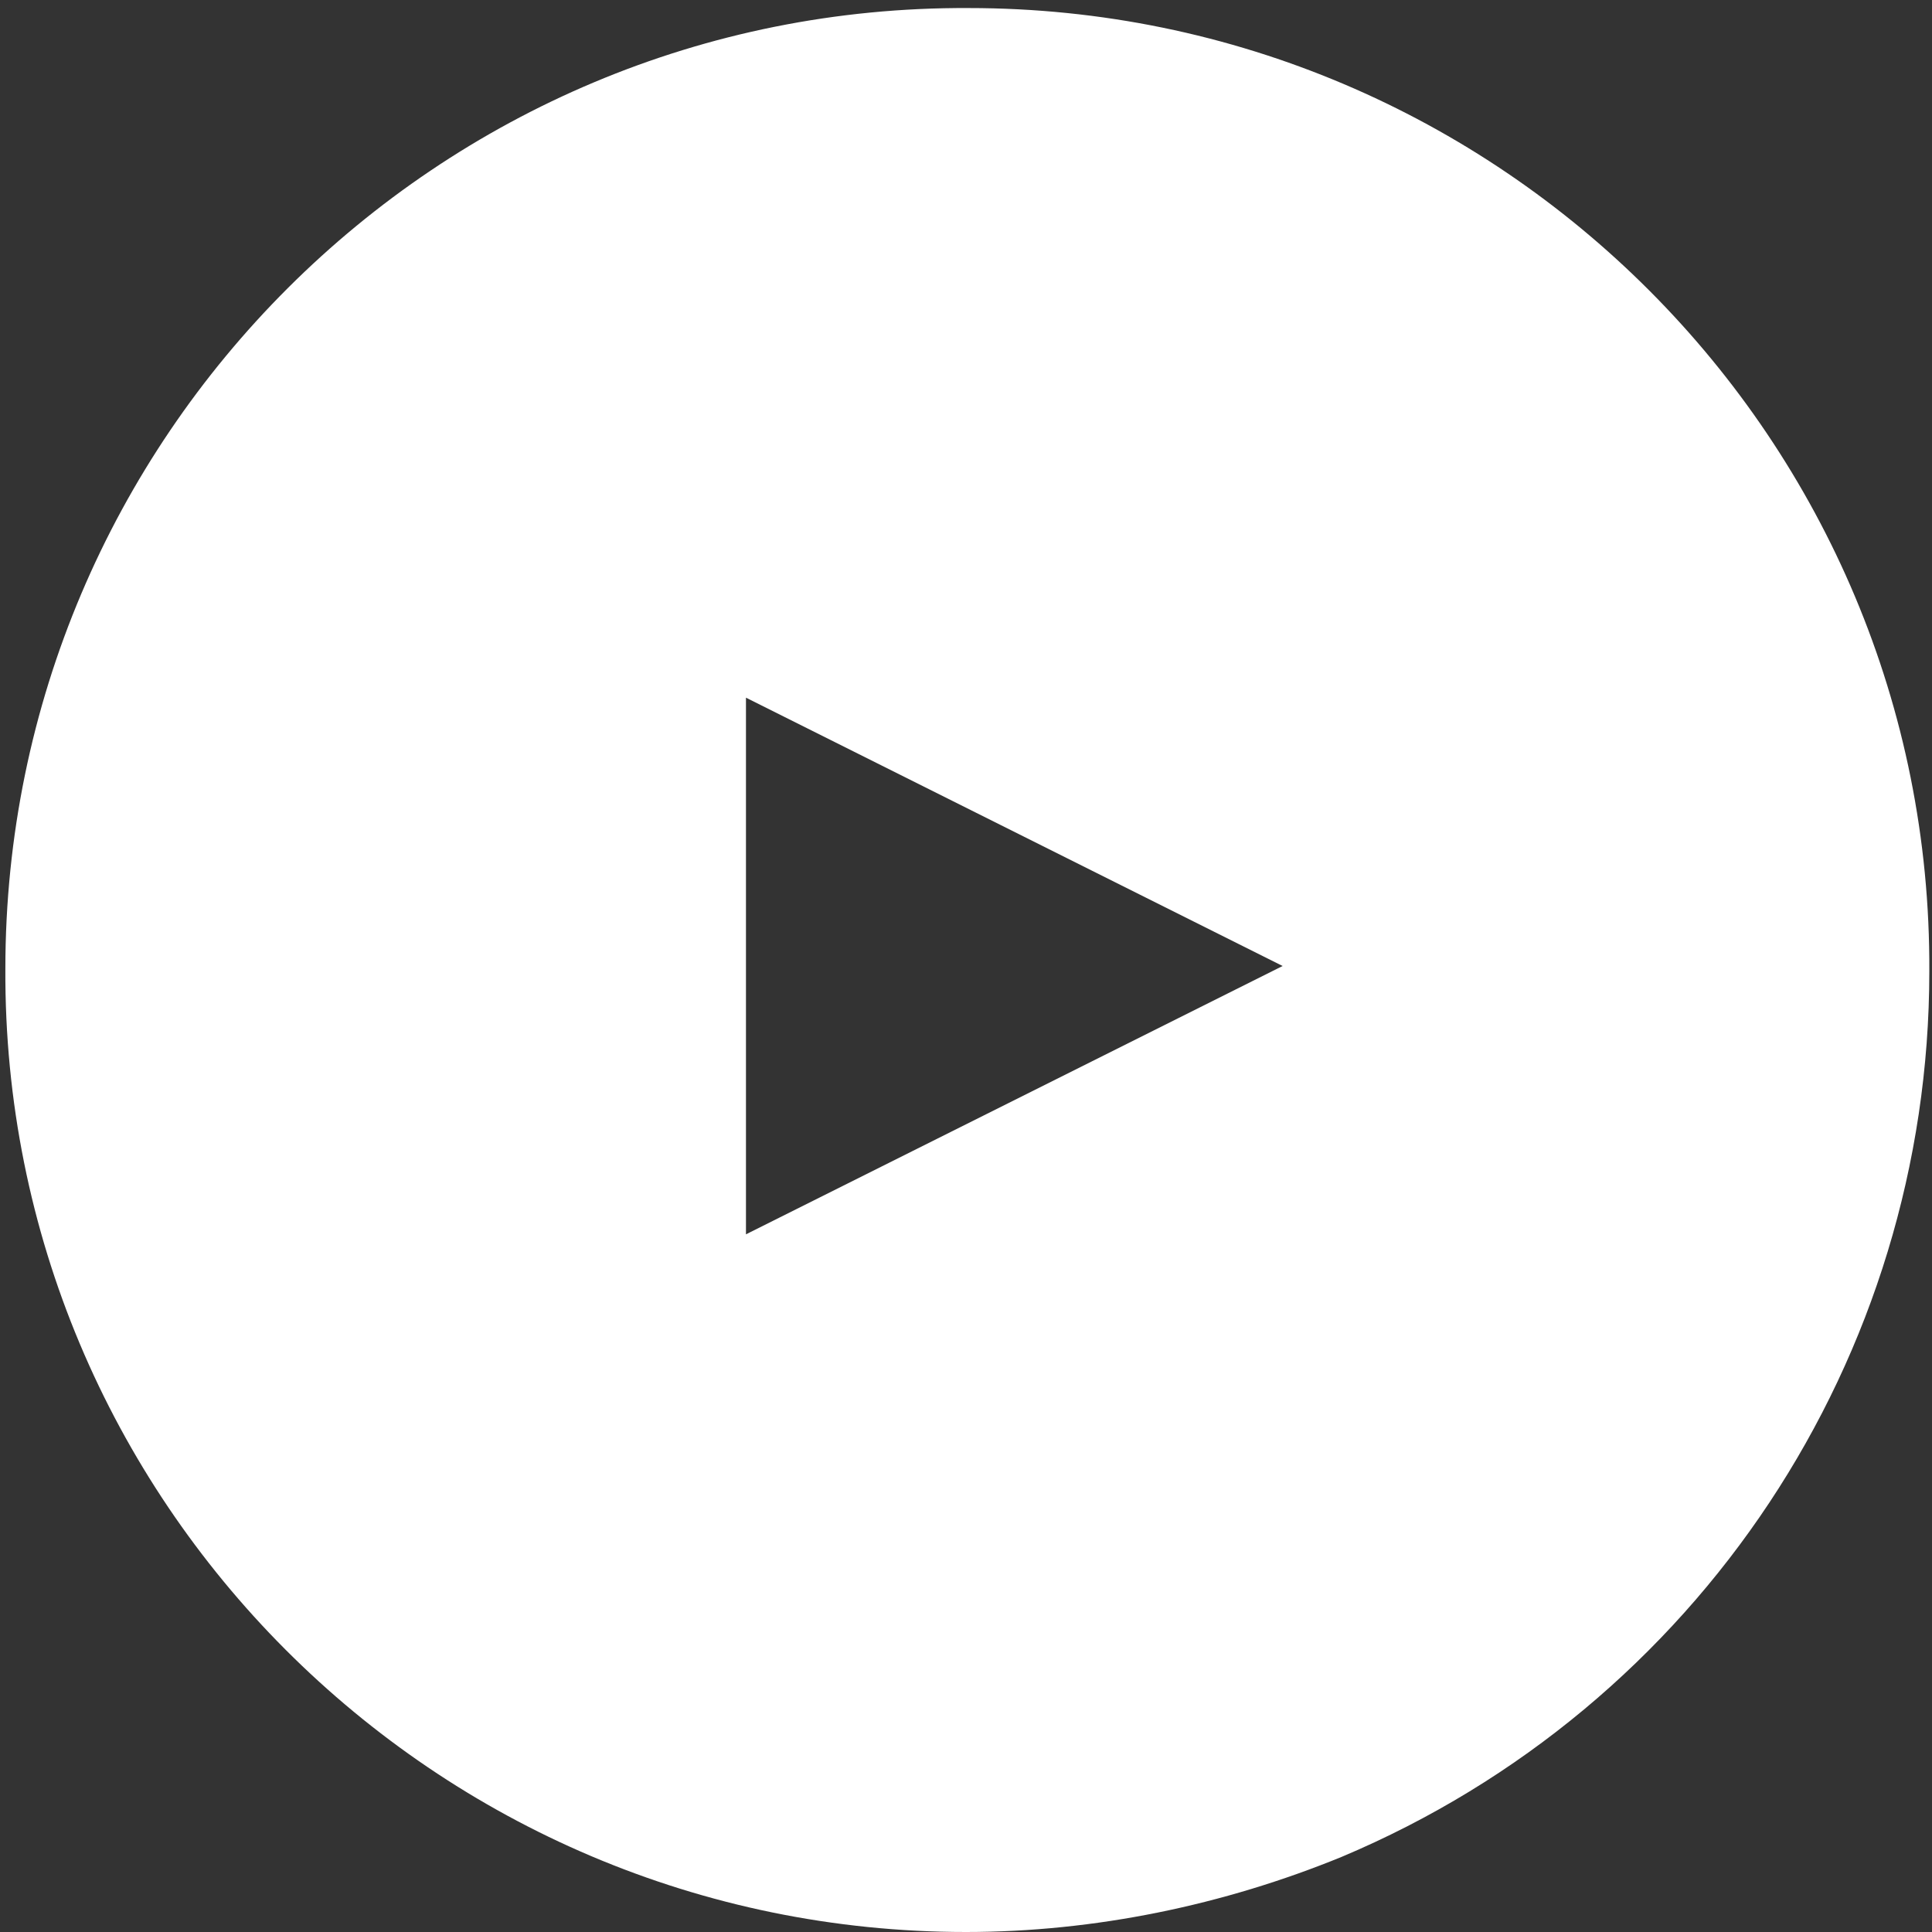 <?xml version="1.0" encoding="utf-8"?>
<!-- Generator: Adobe Illustrator 27.0.1, SVG Export Plug-In . SVG Version: 6.00 Build 0)  -->
<svg version="1.1" id="レイヤー_1" xmlns="http://www.w3.org/2000/svg" xmlns:xlink="http://www.w3.org/1999/xlink" x="0px"
	 y="0px" viewBox="0 0 72 72" style="enable-background:new 0 0 72 72;" xml:space="preserve">
<rect x="0" y="0" width="72" height="72" fill="#333333" stroke="none"/>
<style type="text/css">
	.st0{fill:#FFFFFF;}
</style>
<path id="前面オブジェクトで型抜き_1" class="st0" d="M36,72C16.2,72,0.1,55.9,0.2,36.1c0-19.8,16.1-35.9,35.9-35.8
	c19.8,0,35.9,16.1,35.8,35.9c0,14.4-8.6,27.4-21.9,33C45.6,71,40.8,72,36,72z M27.8,26L27.8,26v20l20-10L27.8,26z"/>
</svg>
